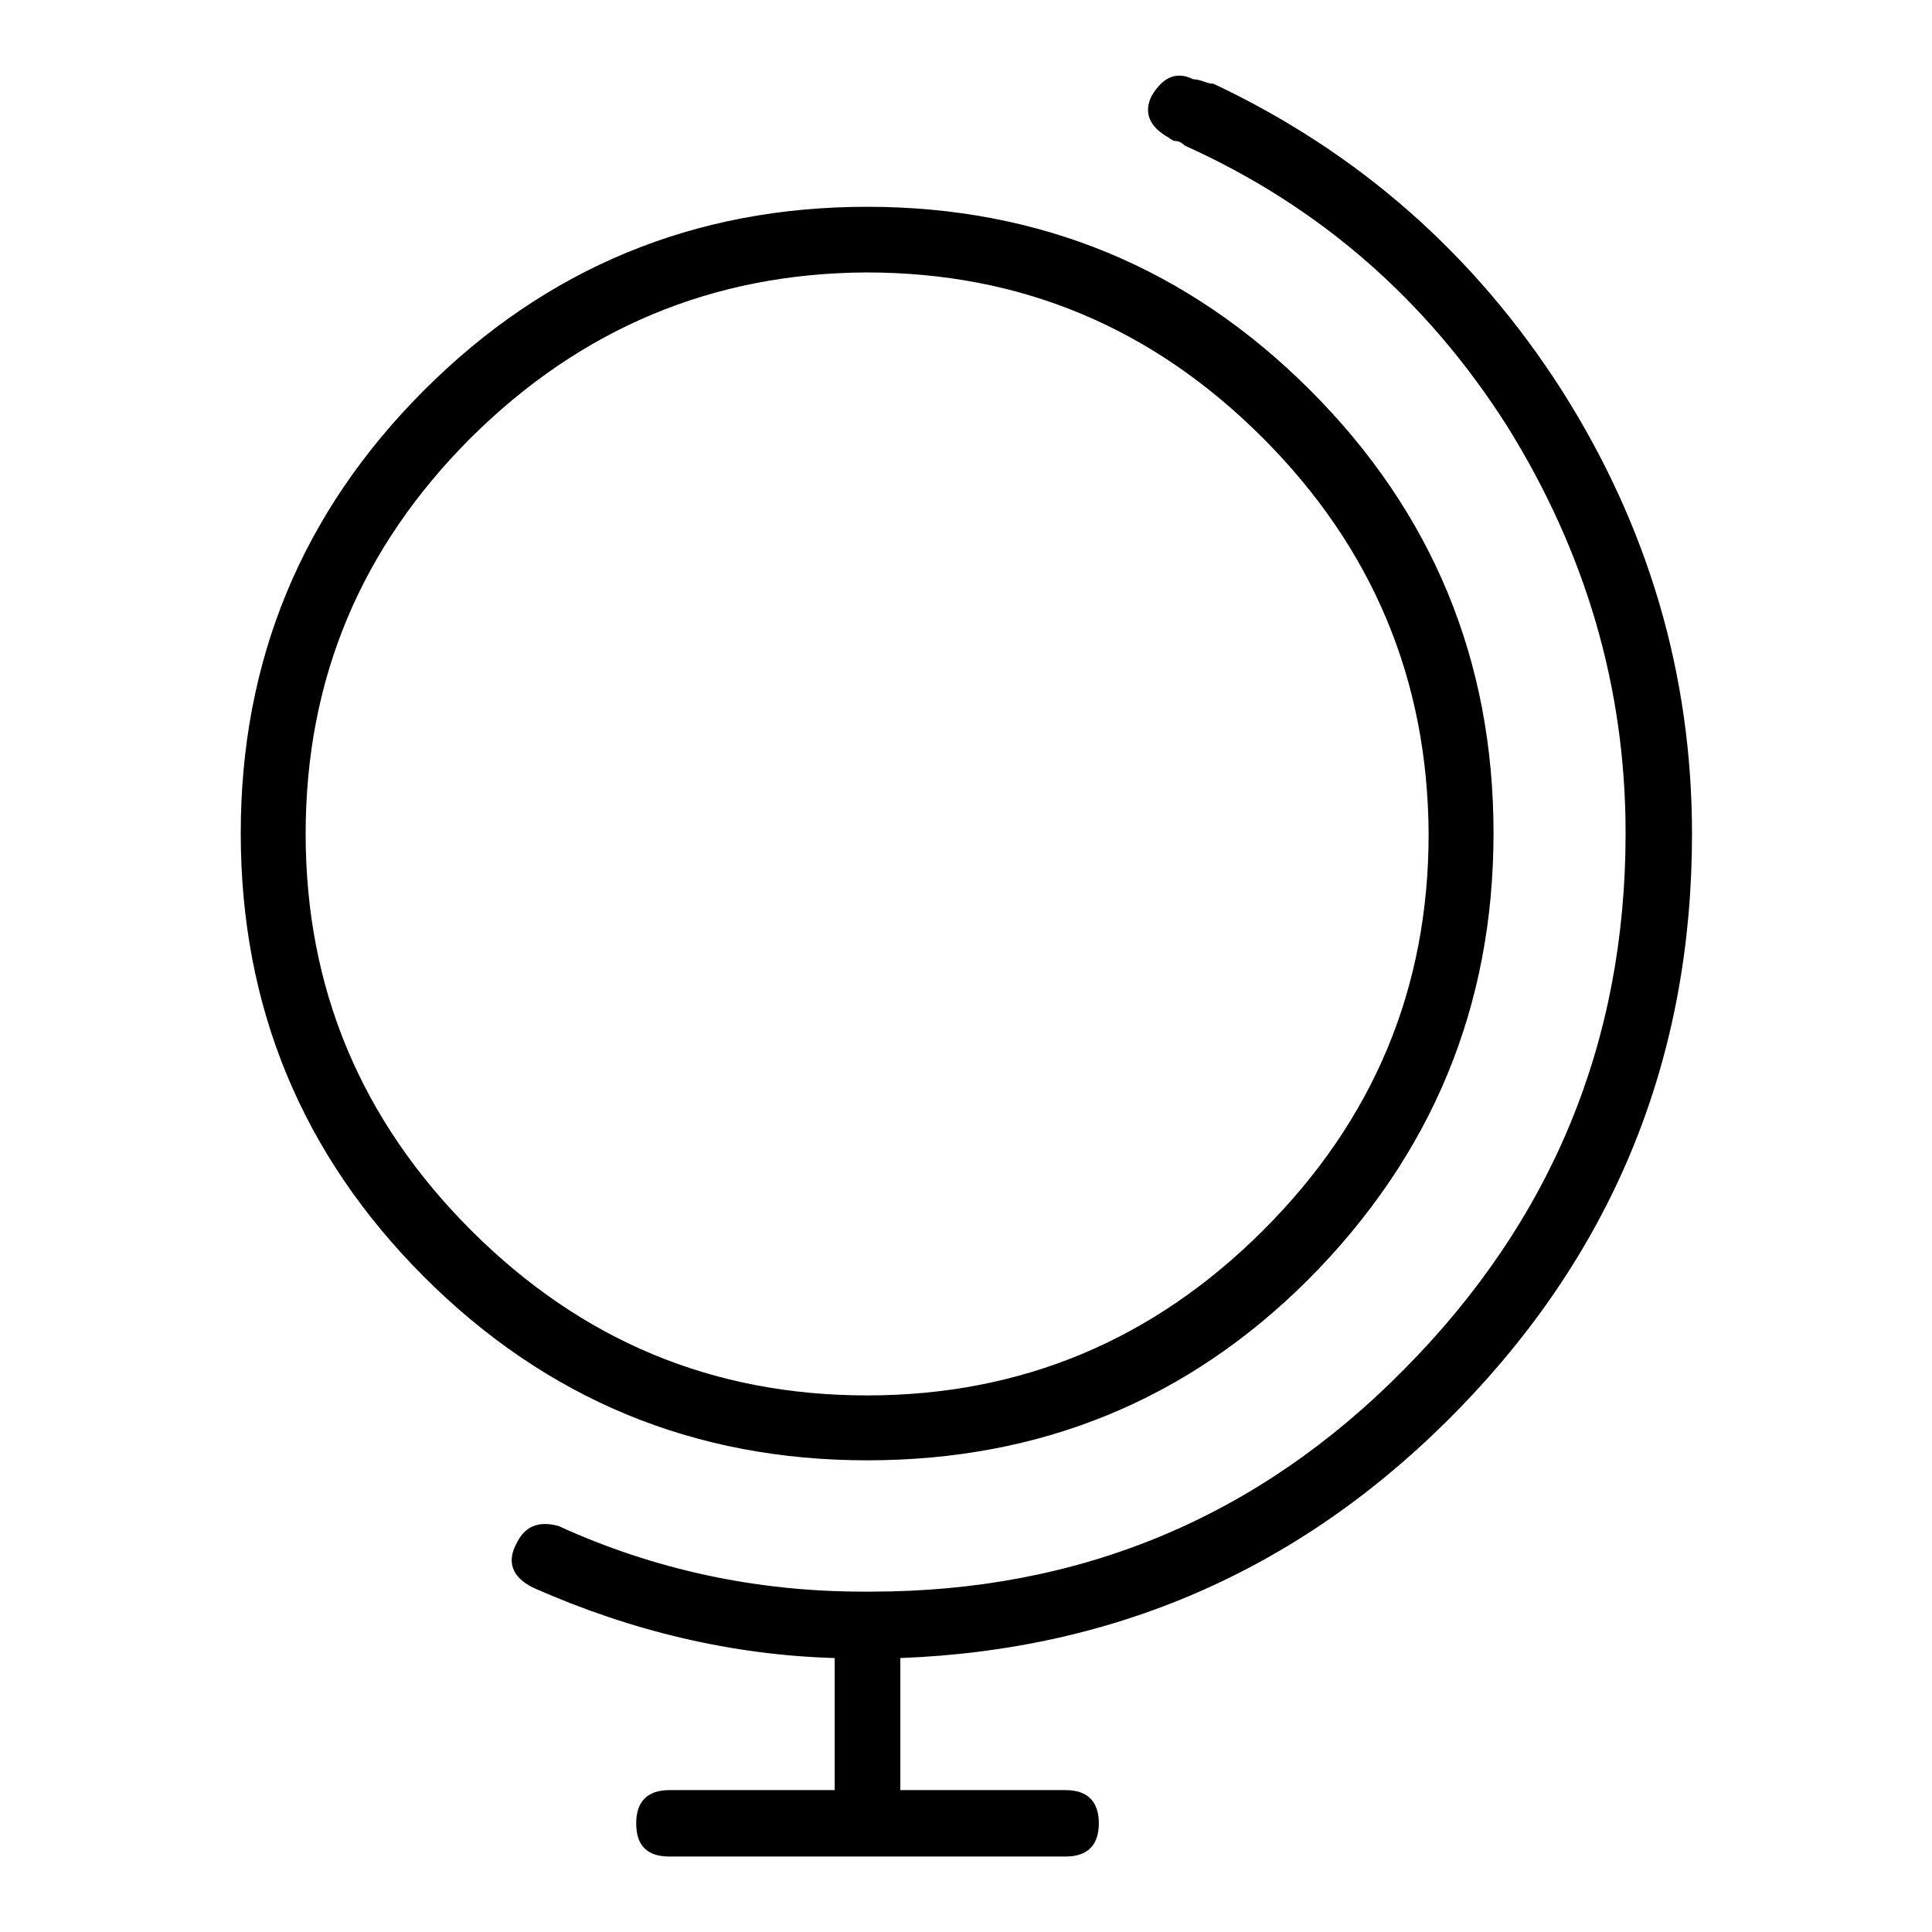 <?xml version="1.0" encoding="utf-8"?>
<!-- Svg Vector Icons : http://www.onlinewebfonts.com/icon -->
<!DOCTYPE svg PUBLIC "-//W3C//DTD SVG 1.1//EN" "http://www.w3.org/Graphics/SVG/1.1/DTD/svg11.dtd">
<svg version="1.1" xmlns="http://www.w3.org/2000/svg" xmlns:xlink="http://www.w3.org/1999/xlink" x="0px" y="0px" viewBox="0 0 256 256" enable-background="new 0 0 256 256" xml:space="preserve">
<g> <path fill="#000000" d="M173.4,169.5c-16,16-35.5,24-58.5,24c-22.9,0-42.5-8.1-58.7-24.3c-16.2-16.2-24.3-35.8-24.3-58.8 c0-22.9,8.1-42.5,24.3-58.7c16.2-16.2,35.8-24.3,58.7-24.3c22.9,0,42.5,8.1,58.7,24.3c16.2,16.2,24.3,35.8,24.3,58.7 C197.9,133.4,189.7,153.1,173.4,169.5z M167.3,58c-14.6-14.6-32-21.9-52.5-21.9C94.5,36.2,77,43.5,62.4,58 c-14.6,14.6-21.9,32-21.9,52.5c0,20.4,7.3,37.9,21.9,52.5c14.6,14.6,32,21.9,52.5,21.9c20.4,0,37.9-7.3,52.5-21.9 c14.6-14.6,21.9-32,21.9-52.5C189.2,90.1,181.9,72.6,167.3,58z M224.2,110.5c0,29.5-10.2,54.8-30.6,75.9 c-20.4,21.1-45.2,32.2-74.3,33.3v17.5h21.9c2.9,0,4.4,1.5,4.4,4.4c0,2.9-1.5,4.4-4.4,4.4H88.7c-2.9,0-4.4-1.4-4.4-4.4 c0-2.9,1.5-4.4,4.4-4.4h21.9v-17.5c-13.5-0.4-26.8-3.5-39.9-9.3c-2.9-1.4-3.6-3.5-2.2-6c1.1-2.2,2.9-2.9,5.5-2.2 c12.7,5.8,26.2,8.7,40.4,8.7h0.5h0.5c27.7,0,51.3-9.8,70.7-29.5c19.5-19.7,29.3-43.3,29.3-71c0-19.3-5.3-37.3-15.8-54.1 C189,39.7,174.8,27.3,157,19.3c-0.4-0.4-0.8-0.6-1.1-0.6c-0.4,0-0.7-0.2-1.1-0.5c-2.5-1.4-3.3-3.3-2.2-5.5c1.5-2.5,3.3-3.3,5.5-2.2 c0.4,0,0.8,0.1,1.4,0.3c0.5,0.2,1,0.3,1.3,0.3c19.3,9.1,34.7,22.7,46.2,40.7C218.4,69.8,224.2,89.4,224.2,110.5z"/></g>
</svg>
